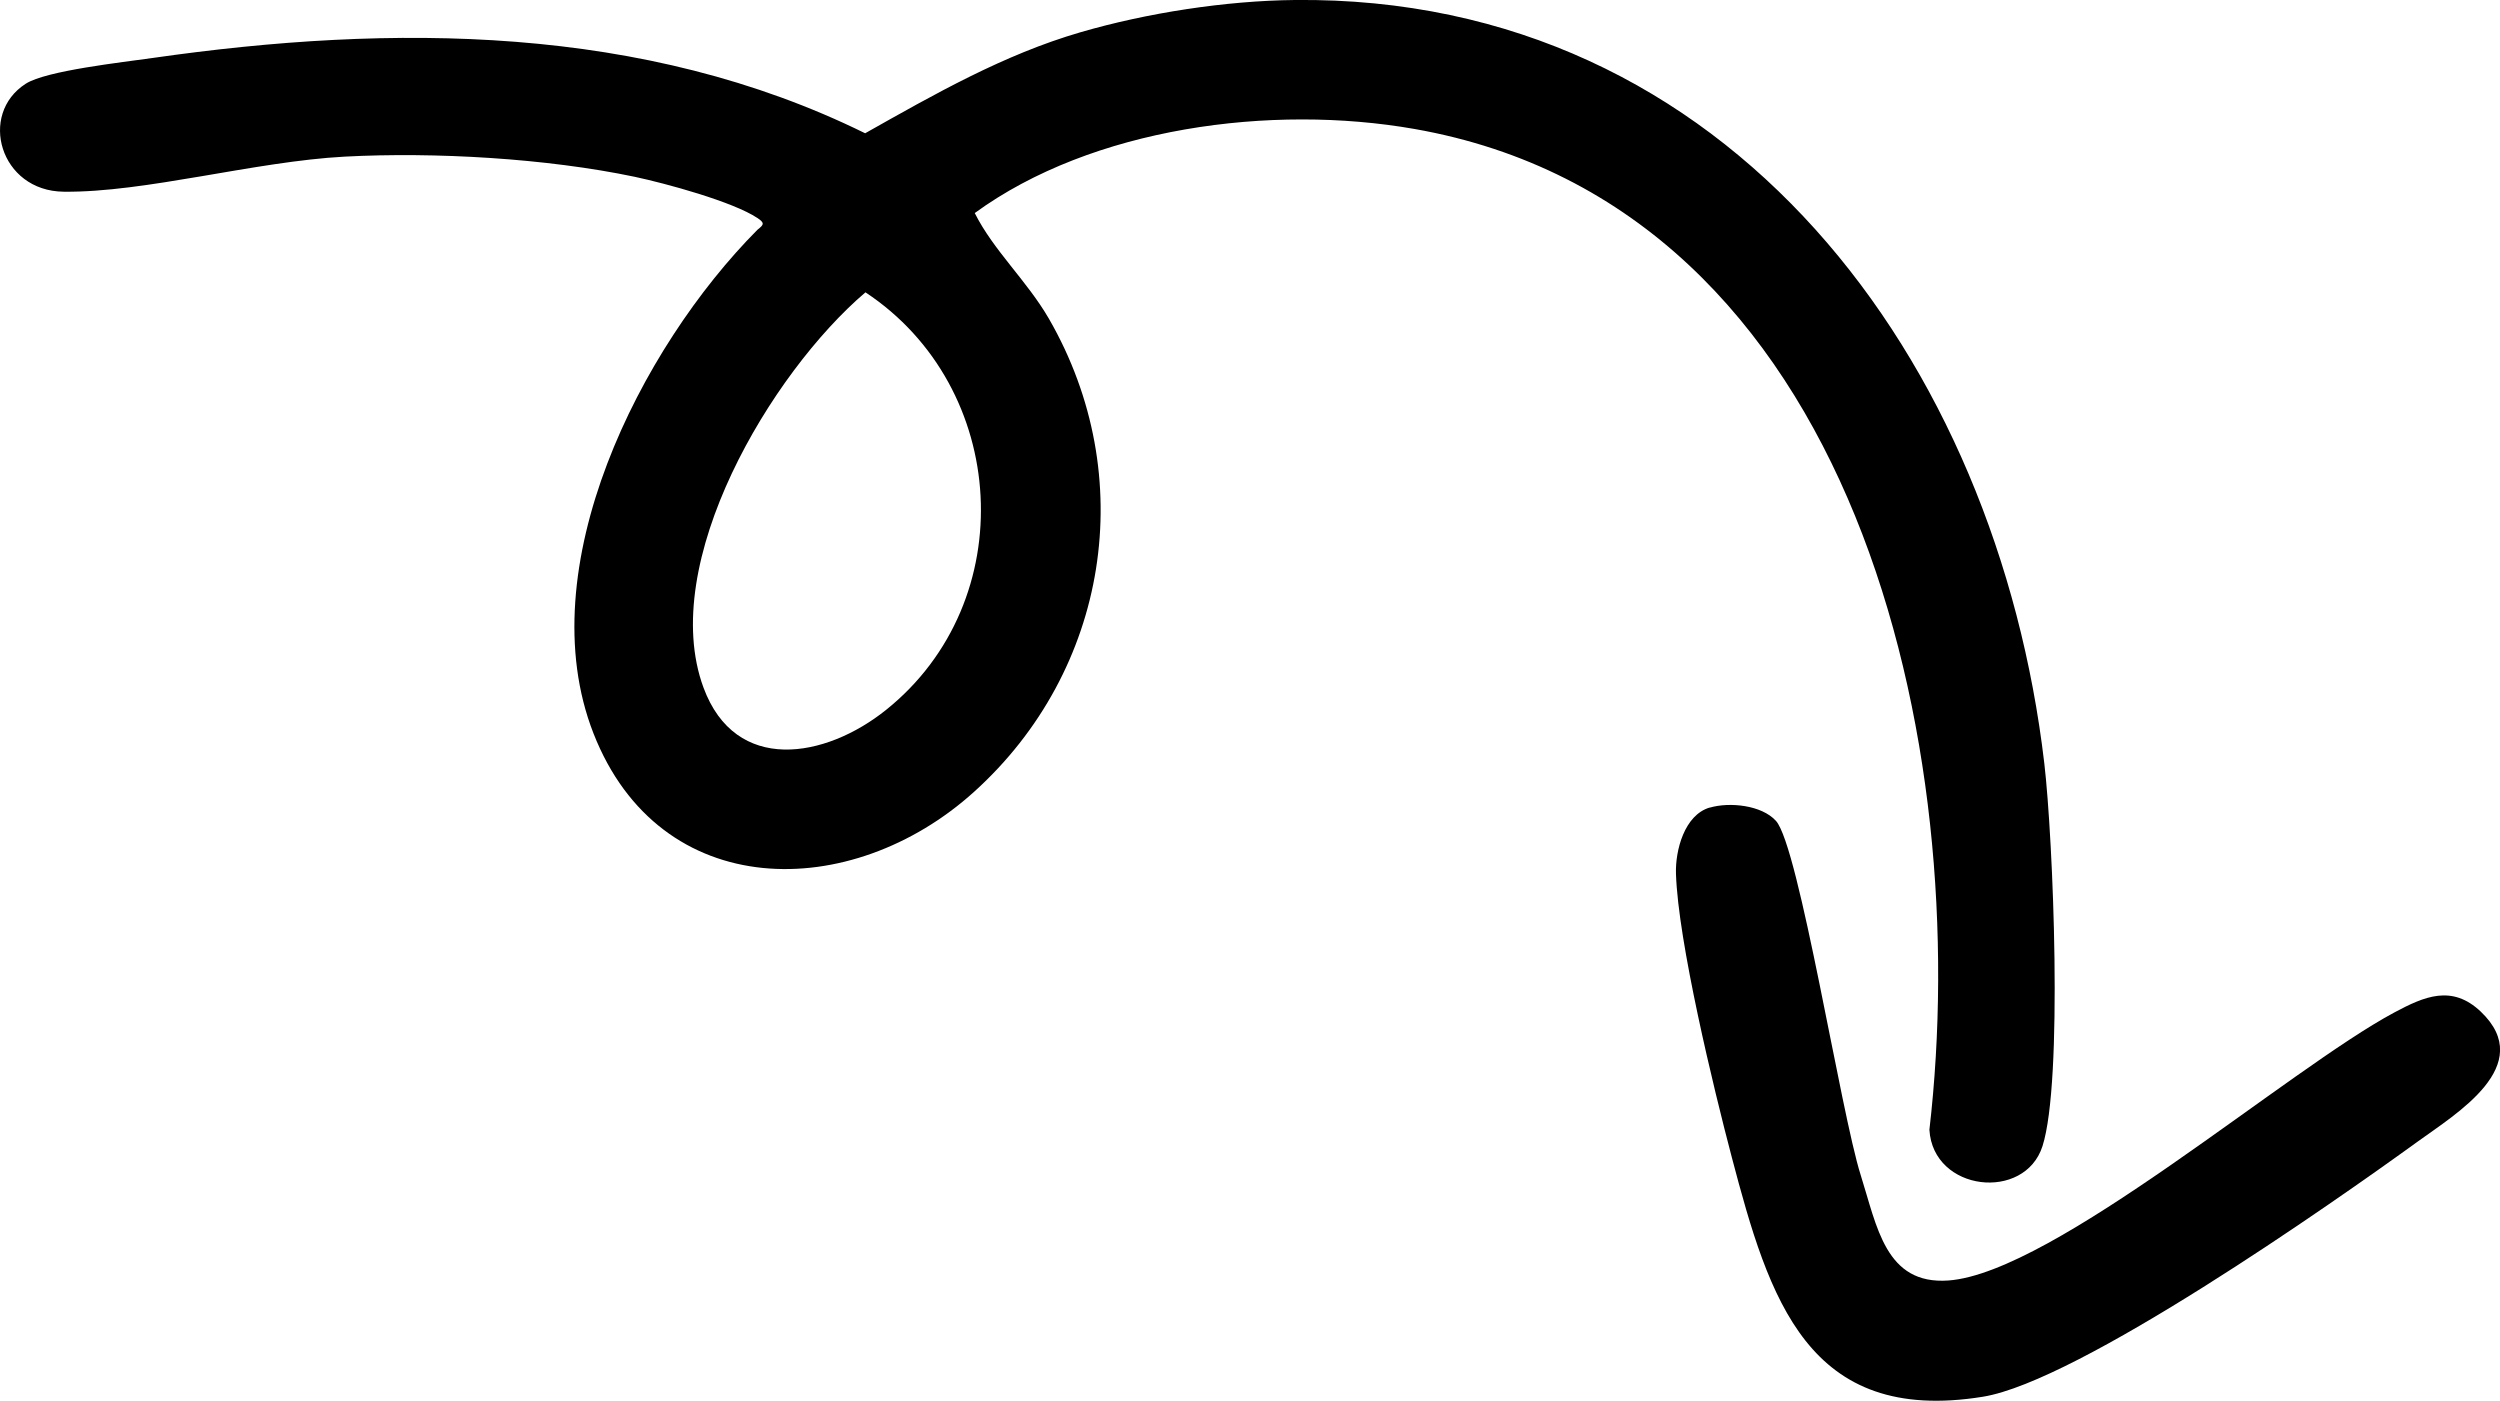 <svg xmlns="http://www.w3.org/2000/svg" id="Ebene_1" data-name="Ebene 1" viewBox="0 0 236.55 132.55"><path d="M122.51,0c41.23-.43,66.46,34.21,70.92,72.21.84,7.16,1.79,30.12-.17,36.24-1.68,5.25-10.35,4.31-10.7-1.55,4.17-35.98-6.66-87.31-48.74-94.7-13.5-2.37-30.45-.16-41.59,7.96,1.79,3.56,4.93,6.39,7.02,10,8.59,14.91,5.65,33.26-7.08,44.76-11.62,10.5-29.72,10.56-36.02-5.54-6.12-15.65,4.43-36.48,15.52-47.64.63-.49.69-.65,0-1.11-2.35-1.56-8.7-3.28-11.61-3.9-8.33-1.75-18.93-2.36-27.43-1.91s-18.91,3.41-26.6,3.32C-.01,18.08-2.07,10.8,2.44,7.92c1.94-1.24,9.2-2.03,11.97-2.43,22.73-3.26,46.49-3.2,67.45,7.12,6.55-3.69,13.1-7.44,20.38-9.56C108.53,1.22,115.96.07,122.51,0ZM81.89,27.66c-8.93,7.61-19.67,25.6-15.33,37.39,3.03,8.22,11.53,6.73,17.28,2.12,12.86-10.31,11.63-30.53-1.95-39.51Z"></path><path d="M161.77,76.42c1.87-.55,4.91-.25,6.27,1.25,2.19,2.43,6.13,27.56,8.02,33.52,1.54,4.85,2.34,10.4,8.3,9.97,9.95-.72,32.22-20.04,42.21-25.37,2.81-1.5,5.43-2.66,8.16-.07,5.35,5.1-2.41,9.71-5.93,12.27-8.31,6.02-32.16,22.71-41.18,24.17-16.58,2.68-20.22-9.23-23.75-22.63-1.74-6.6-5.09-20.45-5.29-26.86-.07-2.21.8-5.55,3.19-6.26Z"></path></svg>